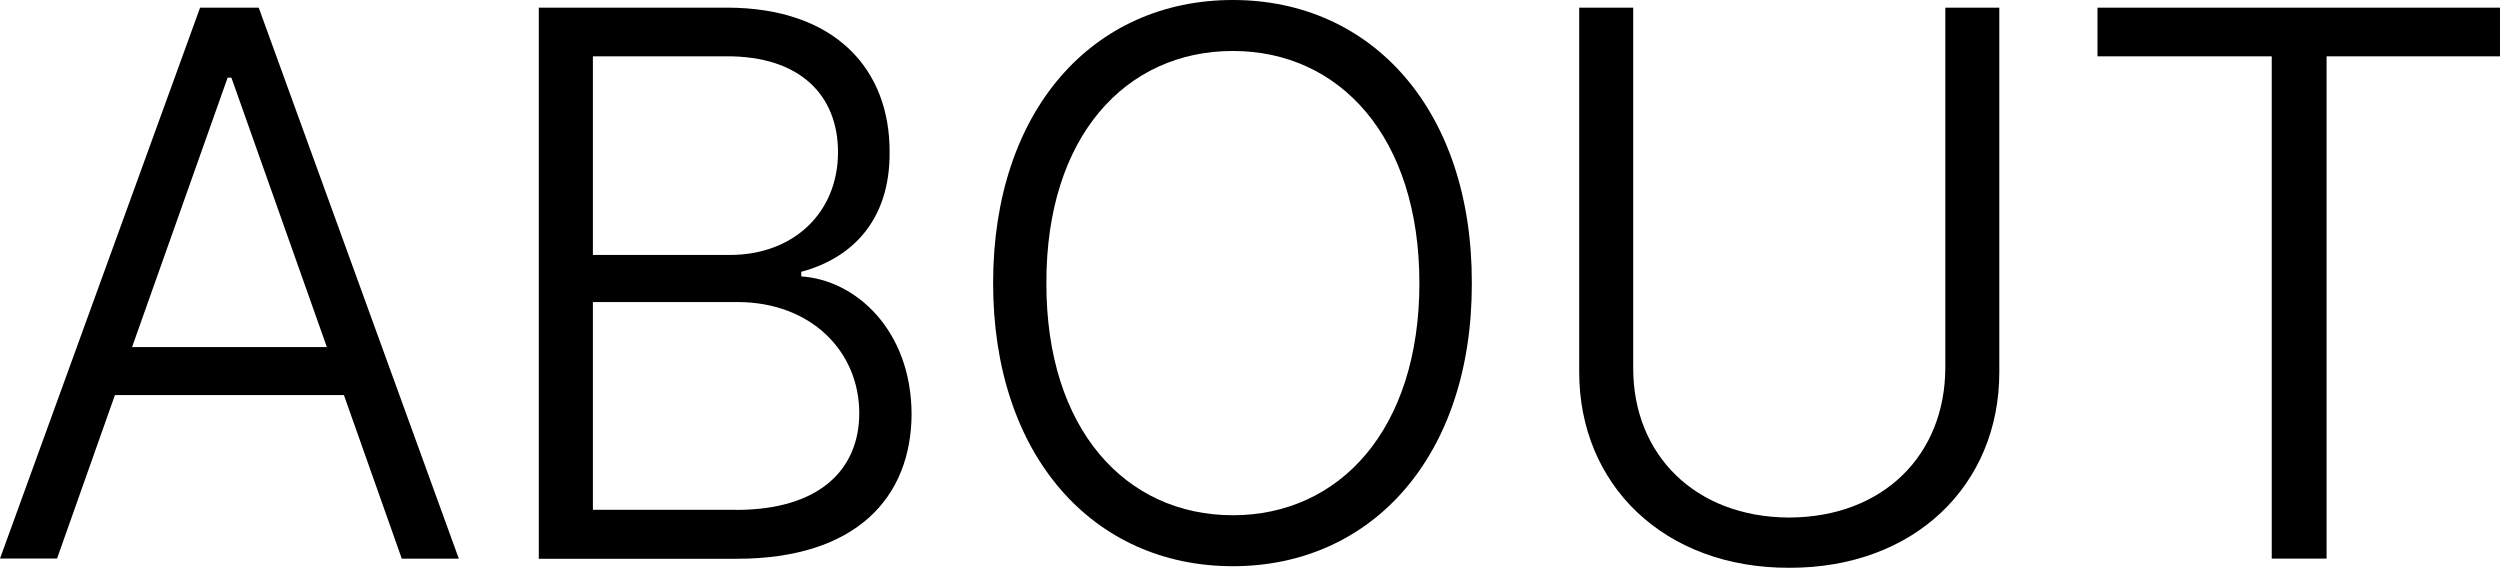 <svg xmlns="http://www.w3.org/2000/svg" xmlns:xlink="http://www.w3.org/1999/xlink" id="Layer_1" x="0px" y="0px" viewBox="0 0 2388.7 542.5" style="enable-background:new 0 0 2388.7 542.5;" xml:space="preserve"><g>	<path d="M0,533.7L191.2,7.3h56l191.2,526.5h-54.5l-55.3-156.3H109.8L54.5,533.7H0z M312.3,331.6L221.1,74.2h-3.6l-91.3,257.4H312.3  z"></path>	<path d="M514.8,7.3h179.6c103.6,0,156,58.9,155.6,138.2c0.4,65.8-36.7,101.4-84.4,114.2v4.4c51.6,3.3,105.1,50.9,105.4,131.6  c-0.4,79.6-52.7,138.2-167.2,138.2H514.8V7.3z M697.4,243.6c61.1,0,103.3-40.7,103.3-98.2c0-53.8-35.6-92-106.9-91.6H566.5v189.8  H697.4z M703.2,487.2c80.7,0,117.8-39.3,117.8-92.4c0-58.9-45.8-105.8-115.6-106.2H566.5v198.5H703.2z"></path>	<path d="M1178,541c-133.8,0-229.1-105.8-229.1-270.5C948.9,105.4,1044.2,0,1178,0c133.1,0,228.7,105.4,228.3,270.5  C1406.7,435.6,1311.1,541,1178,541z M1178,492.3c101.8,0,178.2-81.8,178.2-221.8c0-140-76.4-221.8-178.2-221.8  c-102.2,0-178.5,81.4-178.2,221.8C999.5,410.1,1075.5,492.3,1178,492.3z"></path>	<path d="M1910.3,7.3v348.3c0,108-81.1,187.2-200.7,186.9c-119.6,0.4-200.7-79.3-200.7-186.9V7.3h51.6V352  c0,82.2,58.9,142.2,149.1,142.5c90.5-0.4,148.7-60.4,149.1-142.5V7.3H1910.3z"></path>	<path d="M2004.1,7.3h384.7v46.5h-165.8v479.9h-52.4V53.8h-166.5V7.3z"></path></g></svg>